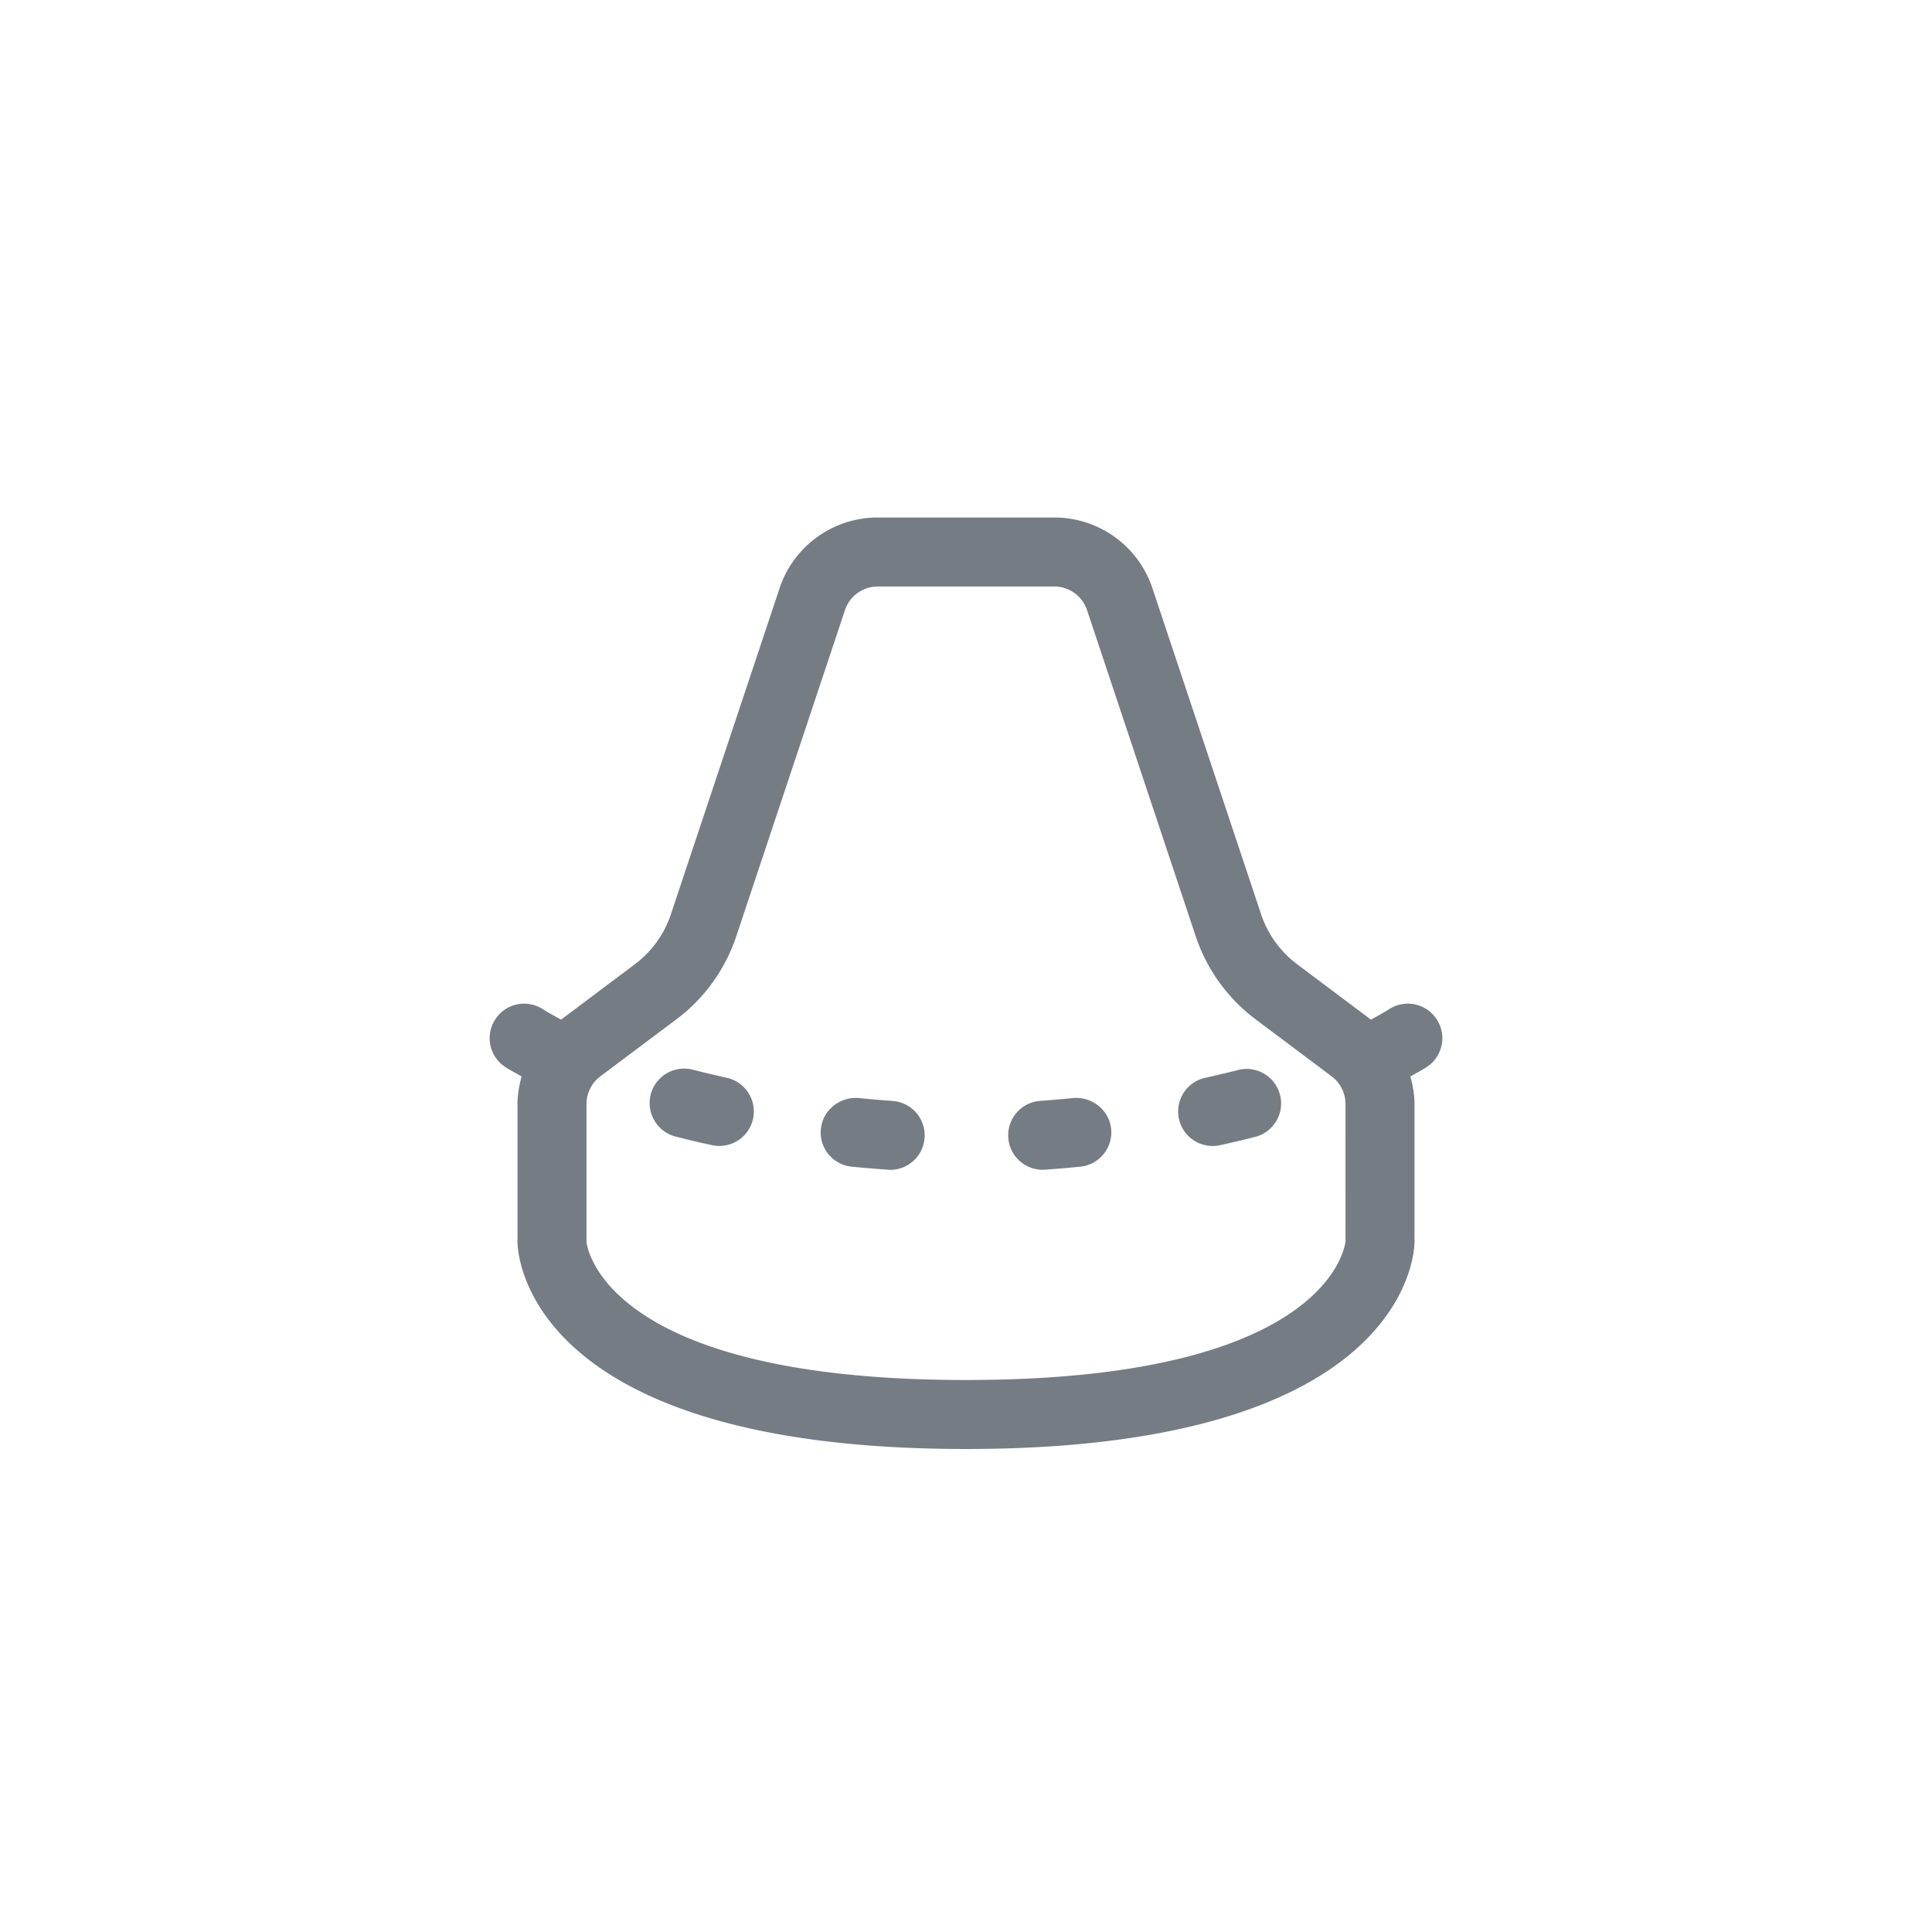 <svg width="56" height="56" viewBox="0 0 56 56" xmlns="http://www.w3.org/2000/svg">
    <g fill="#303945" fill-rule="evenodd" fill-opacity=".66">
        <path d="M25.879 31.912c-.305-.022-.64-.05-.992-.085-.535-.045-1.041.348-1.094.897a.998.998 0 0 0 .897 1.093 34.537 34.537 0 0 0 1.119.092 1 1 0 0 0 .07-1.997M21.04 31.234a27.66 27.66 0 0 1-.96-.229 1.002 1.002 0 0 0-1.219.72c-.136.534.186 1.08.72 1.218.345.09.688.17 1.03.244a1 1 0 1 0 .428-1.953M31.113 31.827c-.354.035-.687.062-.992.085a1 1 0 0 0 .142 1.994c.323-.022.674-.052 1.047-.089a1 1 0 0 0 .897-1.094c-.053-.548-.559-.94-1.094-.896M35.92 31.006c-.322.083-.641.158-.96.229a1 1 0 1 0 .428 1.953c.343-.075.686-.156 1.032-.245a1.001 1.001 0 0 0-.5-1.937"/>
        <path d="M28 40c-10.646 0-10.998-3.986-11-4v-4c0-.313.149-.612.399-.8l2.201-1.65a4.978 4.978 0 0 0 1.744-2.419l3.148-9.447a1 1 0 0 1 .949-.684h5.118a1 1 0 0 1 .949.684l3.148 9.447c.323.97.927 1.806 1.744 2.419l2.201 1.65c.25.188.399.487.399.8l.001 3.973C38.998 36.014 38.646 40 28 40m13.648-10.447a.996.996 0 0 0-1.38-.303c-.169.108-.351.205-.531.304L37.6 27.95a2.987 2.987 0 0 1-1.047-1.452l-3.149-9.447A2.995 2.995 0 0 0 30.559 15h-5.118a2.995 2.995 0 0 0-2.845 2.051l-3.149 9.447A2.987 2.987 0 0 1 18.4 27.95l-2.137 1.604c-.18-.099-.362-.196-.531-.304a.996.996 0 0 0-1.38.303.998.998 0 0 0 .302 1.381c.149.095.311.178.466.268-.072.259-.12.525-.12.798v4c0 .245.147 6 13 6s13-5.755 13-6v-4c0-.273-.048-.539-.12-.798.155-.09.317-.173.466-.268a.998.998 0 0 0 .302-1.381"/>
    </g>
</svg>

